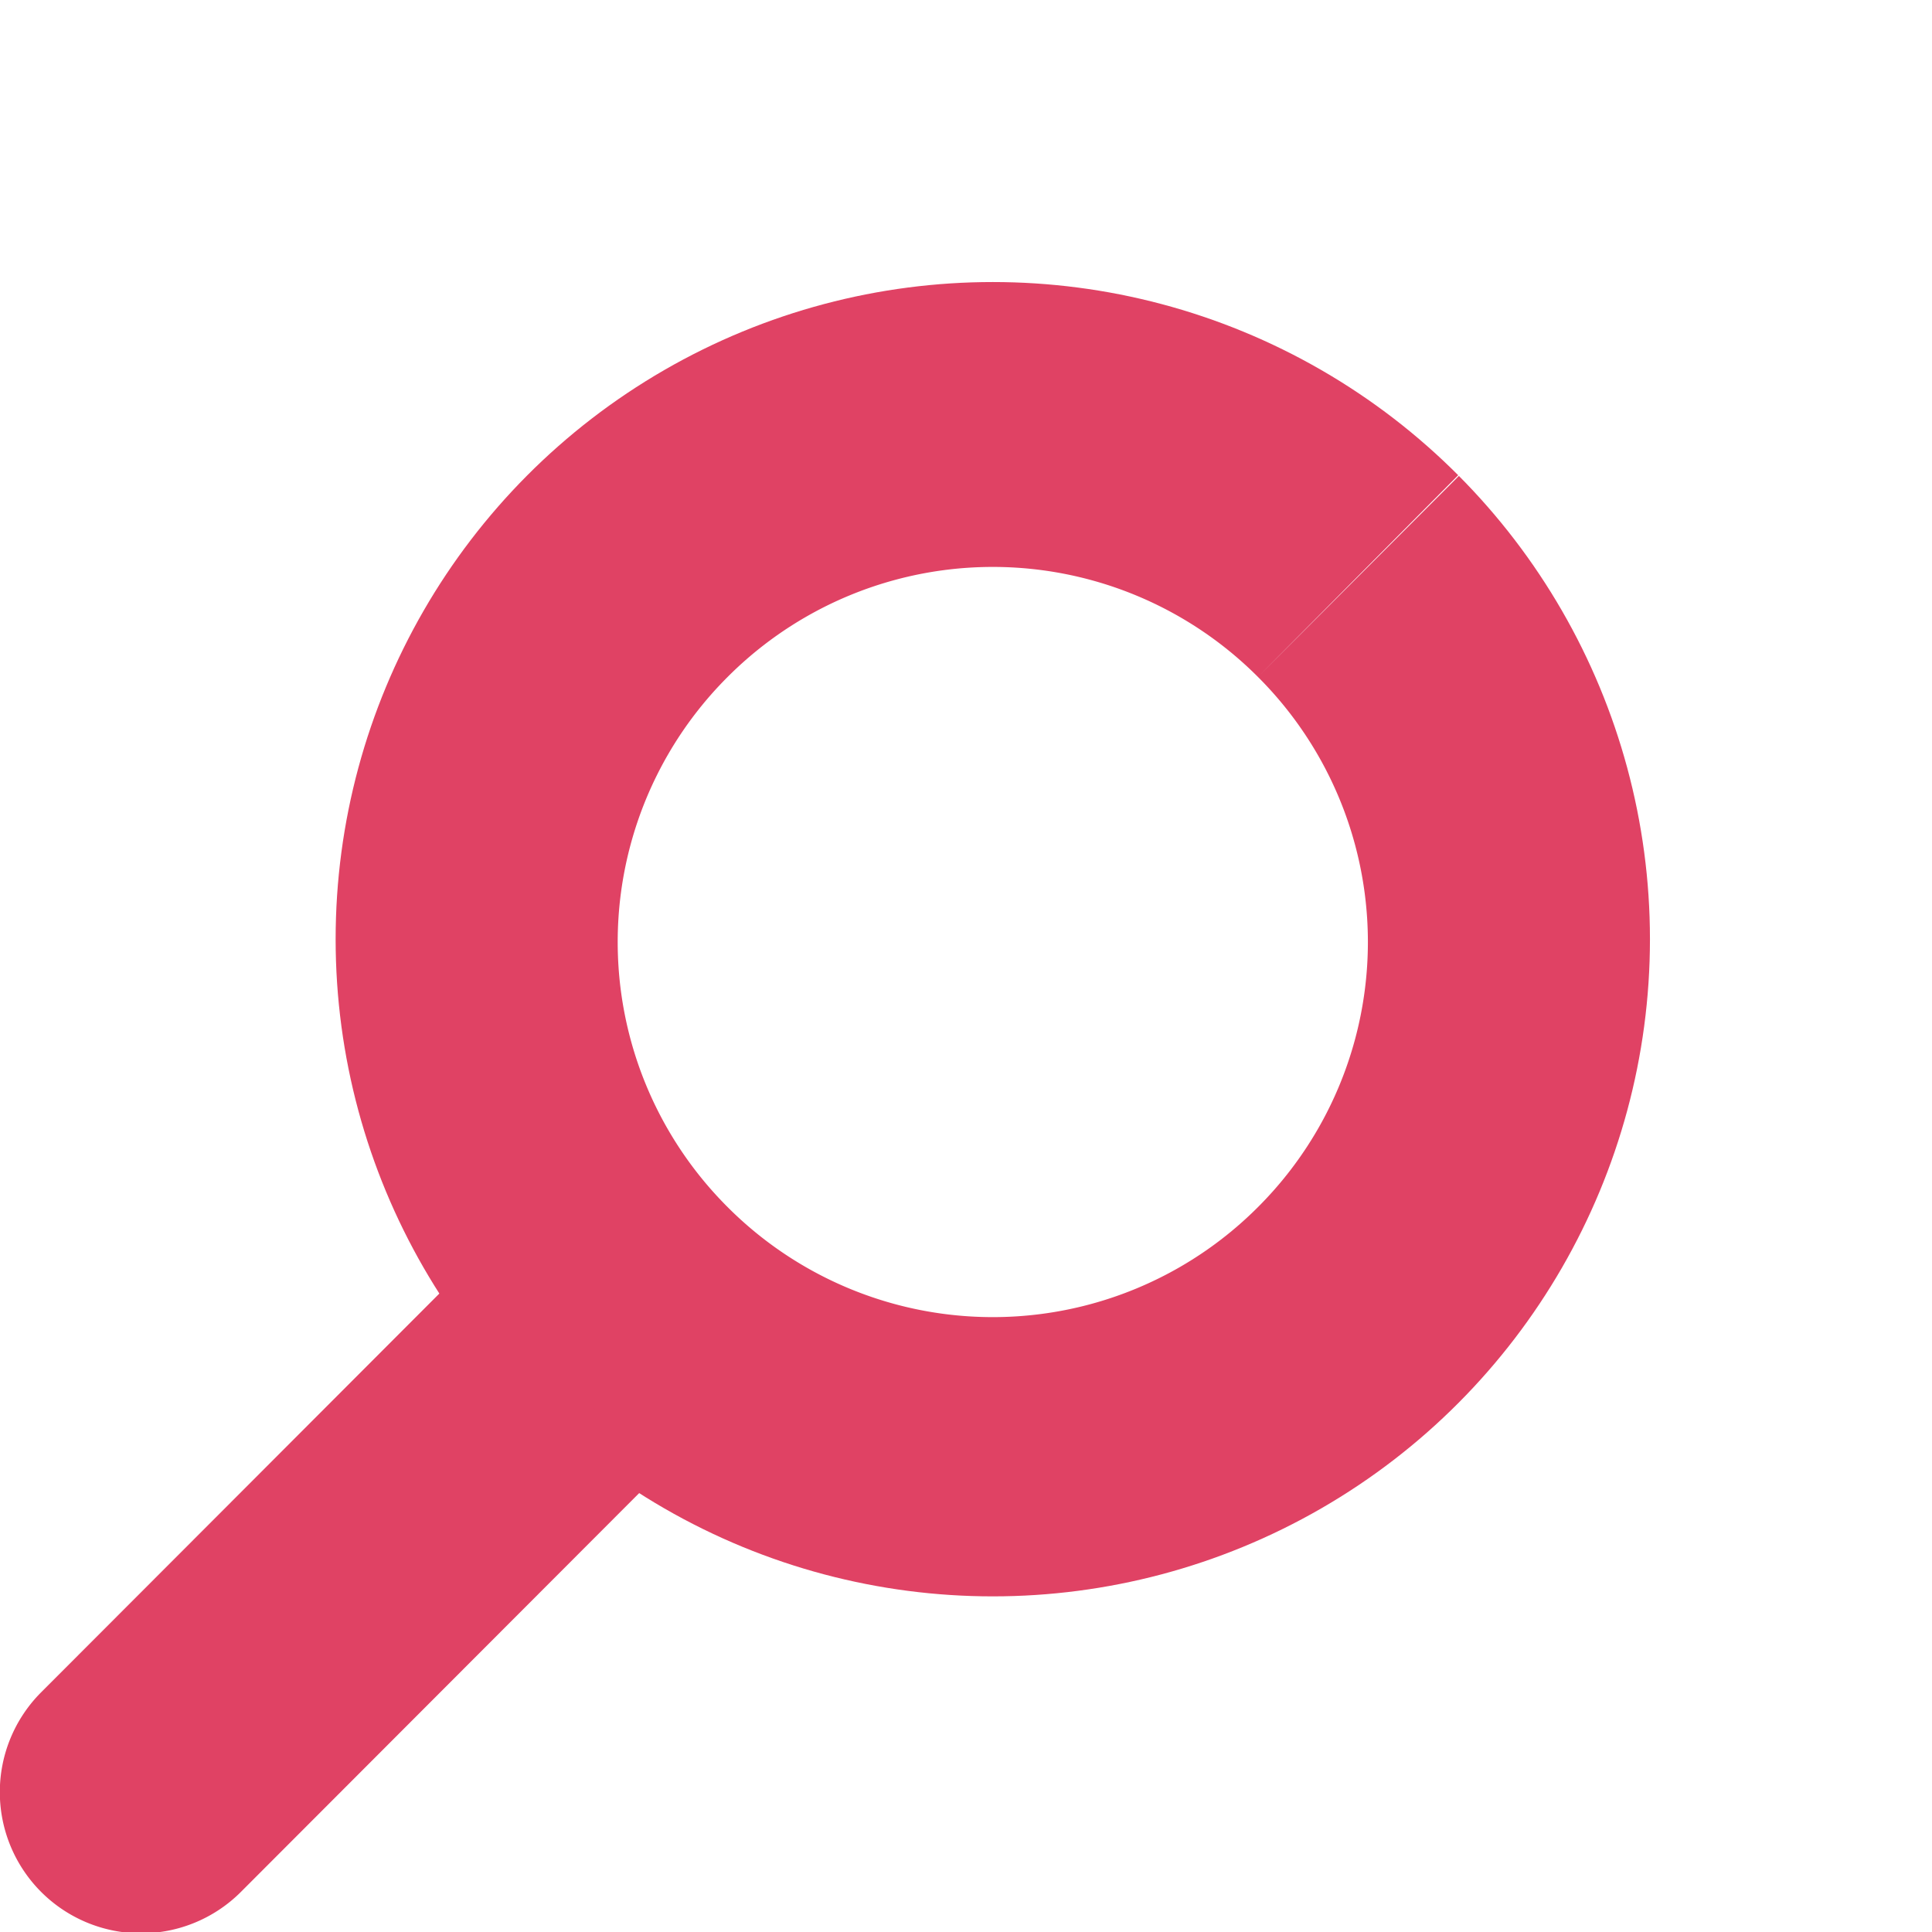 <svg xmlns="http://www.w3.org/2000/svg" xmlns:xlink="http://www.w3.org/1999/xlink" viewBox="0 0 34.25 34.25"><defs><style>.cls-1{fill:none;}.cls-2{clip-path:url(#clip-path);}.cls-3{fill:#e04264;}</style><clipPath id="clip-path" transform="translate(0 5)"><circle class="cls-1" cx="17.6" cy="11.65" r="11.65"/></clipPath></defs><g id="Layer_2" data-name="Layer 2"><g id="Layer_1-2" data-name="Layer 1"><g class="cls-2"><path class="cls-3" d="M22.3,7a6.64,6.64,0,0,1,0,9.4l7.07,7.07a16.63,16.63,0,0,0,0-23.54ZM12.9,7a6.64,6.64,0,0,1,9.4,0L29.37-.12a16.63,16.63,0,0,0-23.54,0Zm0,9.4a6.64,6.64,0,0,1,0-9.4L5.83-.12a16.65,16.65,0,0,0,0,23.54Zm9.4,0a6.64,6.64,0,0,1-9.4,0L5.83,23.42a16.65,16.65,0,0,0,23.54,0Z" transform="translate(0 5)"/></g><path class="cls-3" d="M8.15,17.57.73,25l3.54,3.54,7.41-7.42ZM.73,25a2.5,2.5,0,0,0,3.54,3.54Zm11-3.88a2.5,2.5,0,0,0-3.53-3.53Z" transform="translate(0 5)"/></g></g></svg>